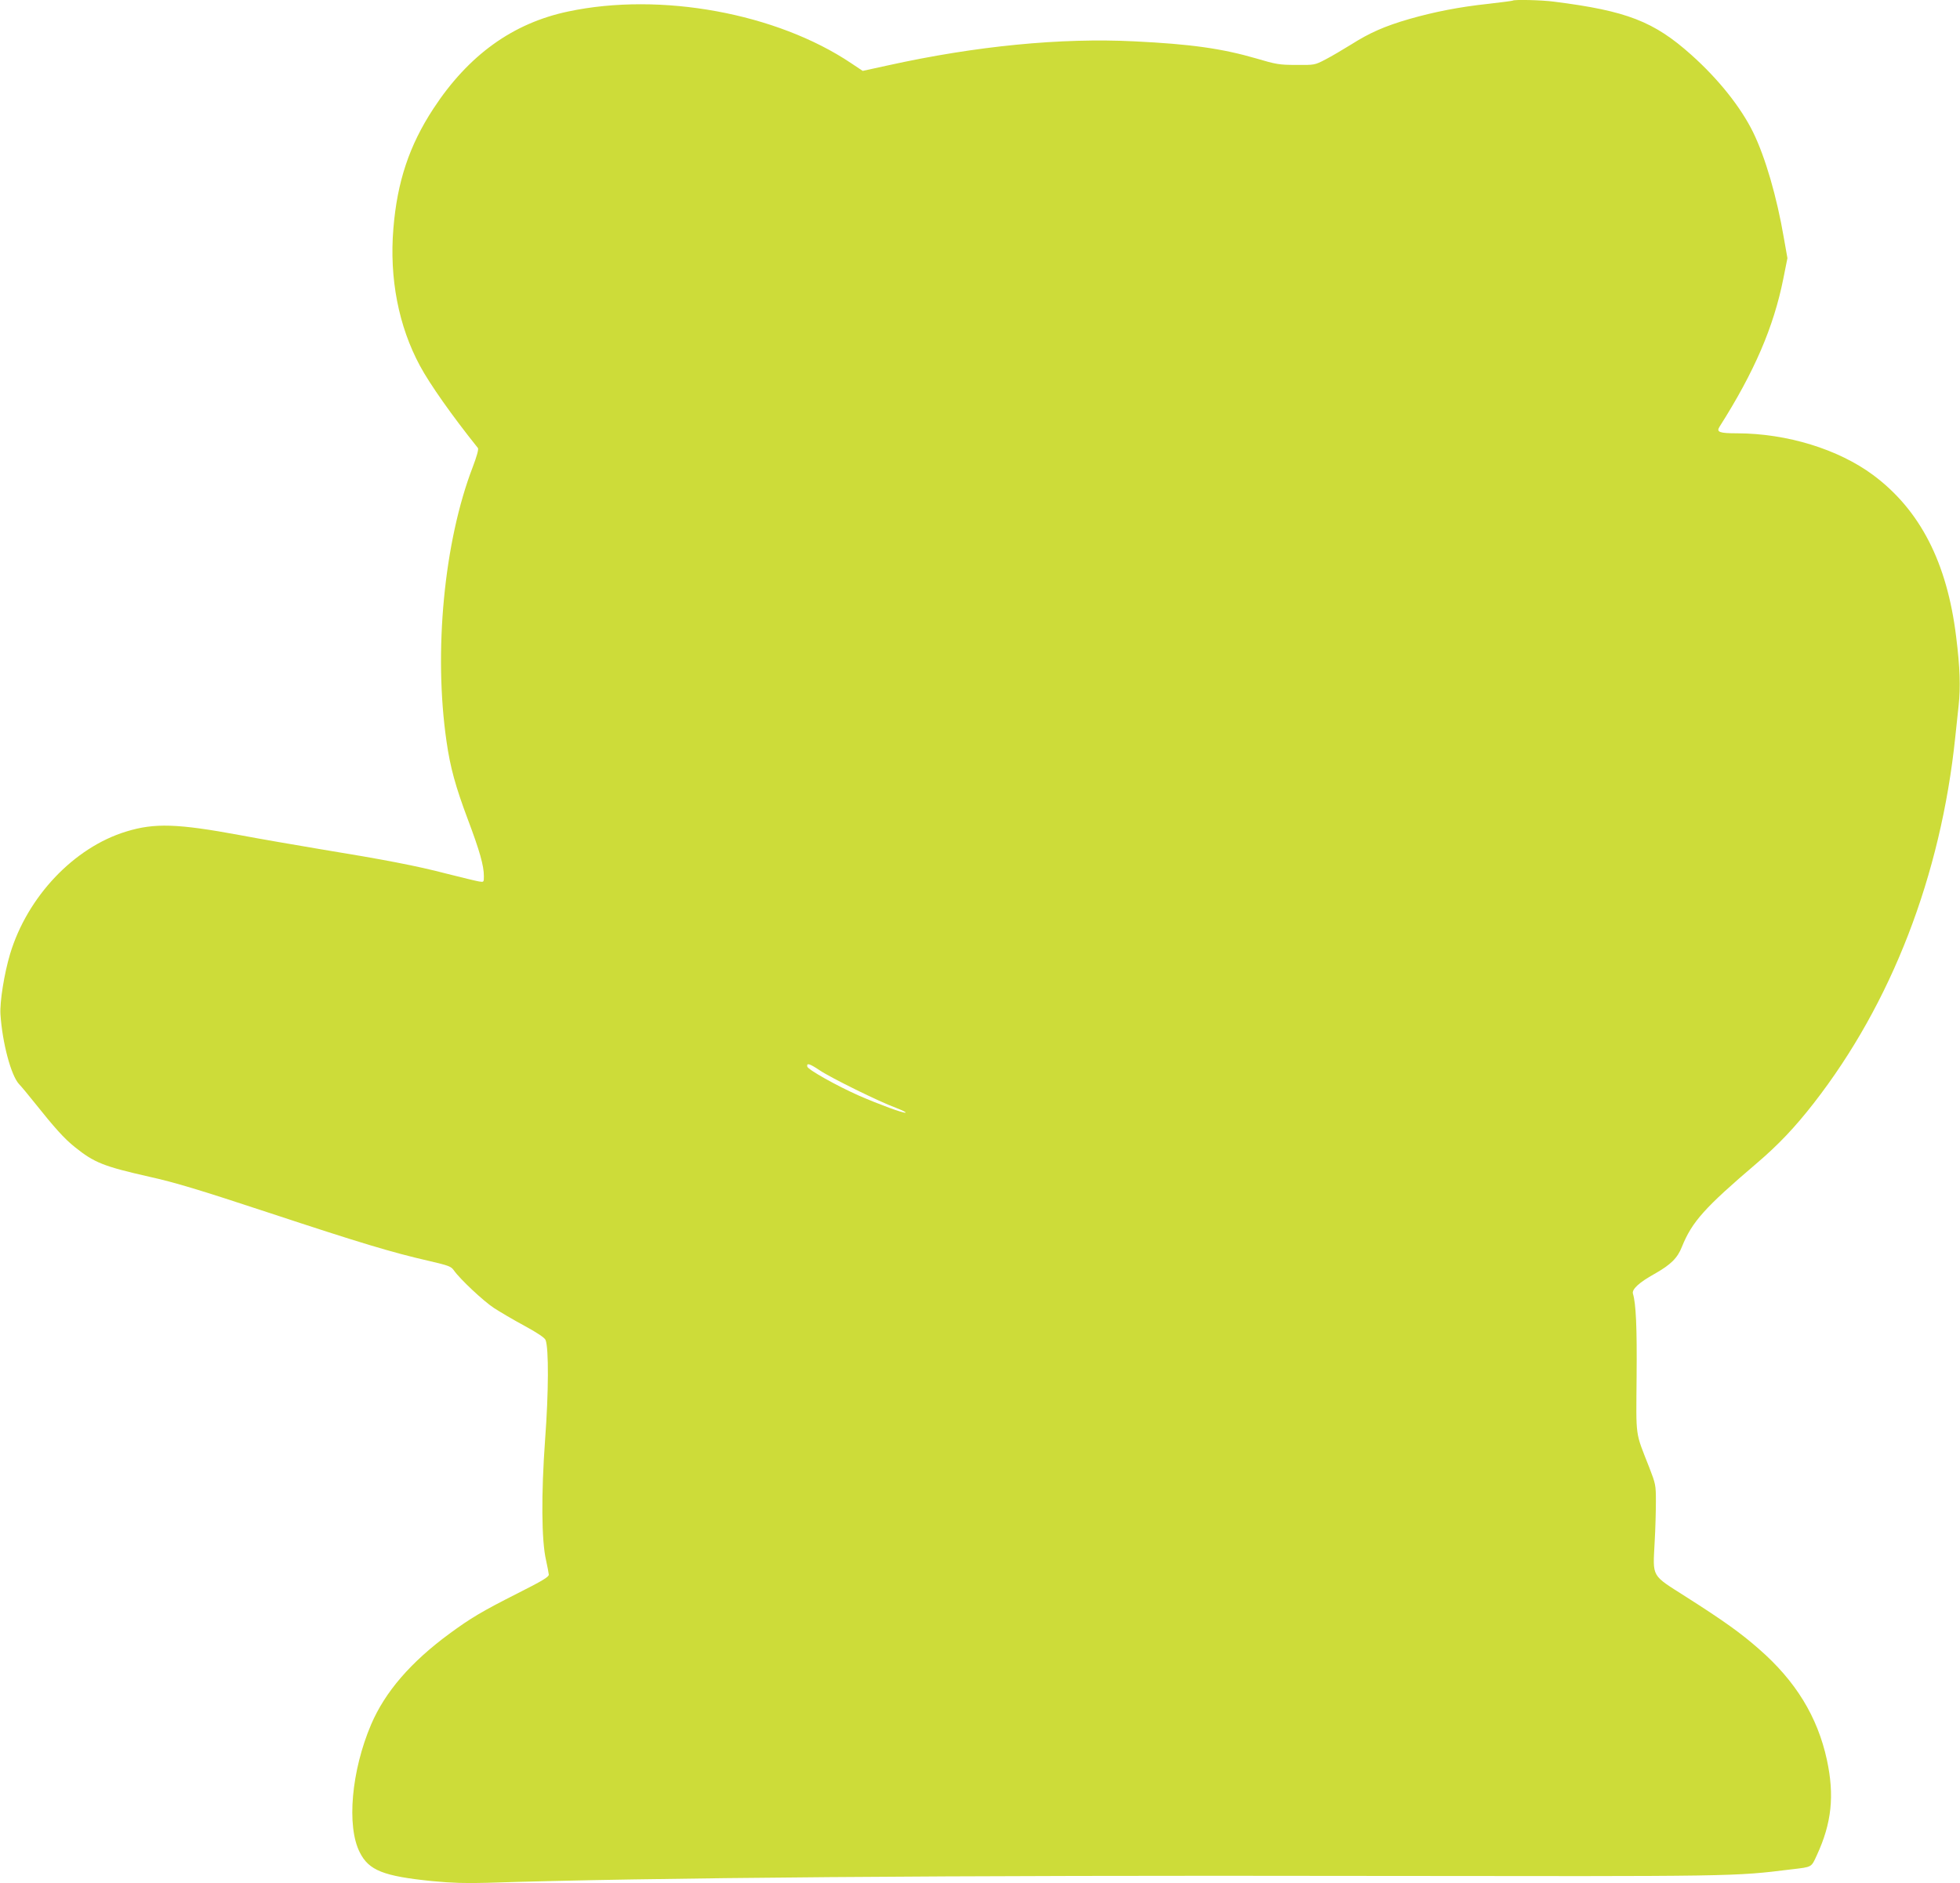 <?xml version="1.0" standalone="no"?>
<!DOCTYPE svg PUBLIC "-//W3C//DTD SVG 20010904//EN"
 "http://www.w3.org/TR/2001/REC-SVG-20010904/DTD/svg10.dtd">
<svg version="1.0" xmlns="http://www.w3.org/2000/svg"
 width="1280pt" height="1230pt" viewBox="0 0 1280 1230"
 preserveAspectRatio="xMidYMid meet">
<g transform="translate(0,1230) scale(0.1,-0.1)"
fill="#cddc39" stroke="none">
<path d="M9879 12296 c-2 -2 -74 -11 -159 -21 -189 -20 -355 -53 -516 -99
-162 -47 -259 -90 -379 -166 -55 -34 -131 -79 -170 -99 -69 -36 -71 -36 -190
-35 -110 0 -132 4 -260 42 -224 65 -427 94 -797 112 -479 24 -1034 -30 -1609
-157 l-165 -36 -75 50 c-487 327 -1245 466 -1848 338 -362 -76 -652 -285 -881
-635 -157 -240 -236 -476 -261 -783 -27 -325 34 -638 174 -897 64 -119 209
-325 378 -536 6 -7 -7 -54 -34 -125 -187 -486 -256 -1206 -171 -1791 24 -169
59 -296 139 -509 78 -207 105 -303 105 -371 0 -40 0 -40 -32 -35 -18 3 -113
26 -212 51 -195 51 -403 91 -831 161 -154 26 -388 66 -520 91 -406 75 -556 80
-741 23 -341 -104 -645 -425 -758 -799 -39 -131 -68 -314 -63 -395 12 -185 69
-399 121 -455 18 -19 61 -71 96 -115 139 -174 198 -240 269 -297 127 -102 188
-126 488 -194 163 -36 326 -85 777 -234 597 -197 805 -260 1046 -315 129 -30
146 -36 164 -62 38 -55 192 -200 262 -246 39 -25 128 -78 199 -116 86 -47 132
-78 138 -93 21 -53 20 -342 -3 -648 -26 -358 -24 -662 6 -790 9 -41 17 -83 18
-94 1 -15 -44 -42 -209 -125 -227 -115 -301 -159 -440 -261 -253 -186 -420
-380 -511 -592 -129 -302 -162 -666 -74 -837 59 -117 154 -155 474 -187 127
-12 216 -15 355 -11 1051 34 2994 50 5756 45 2422 -3 2384 -4 2765 43 136 16
128 12 165 92 97 210 116 389 66 622 -61 282 -204 516 -444 725 -117 103 -230
184 -475 340 -232 148 -218 123 -206 360 5 85 8 205 8 265 0 106 -2 114 -43
220 -94 240 -86 185 -83 593 3 324 -4 477 -24 543 -8 28 40 73 141 129 106 60
150 103 179 177 66 164 150 257 488 545 143 122 249 234 373 393 507 651 830
1486 924 2390 6 55 16 148 22 207 13 119 9 249 -16 448 -59 486 -236 830 -543
1058 -227 168 -561 271 -887 272 -116 0 -137 8 -116 42 228 359 354 652 417
967 l27 135 -23 130 c-46 270 -121 528 -201 692 -80 163 -225 346 -404 506
-244 218 -421 287 -895 347 -81 11 -262 15 -271 7z m-4525 -6987 c71 -48 387
-204 496 -244 41 -16 70 -30 64 -32 -14 -5 -173 54 -304 111 -143 63 -334 170
-338 190 -5 26 16 19 82 -25z"/>
</g>
</svg>
